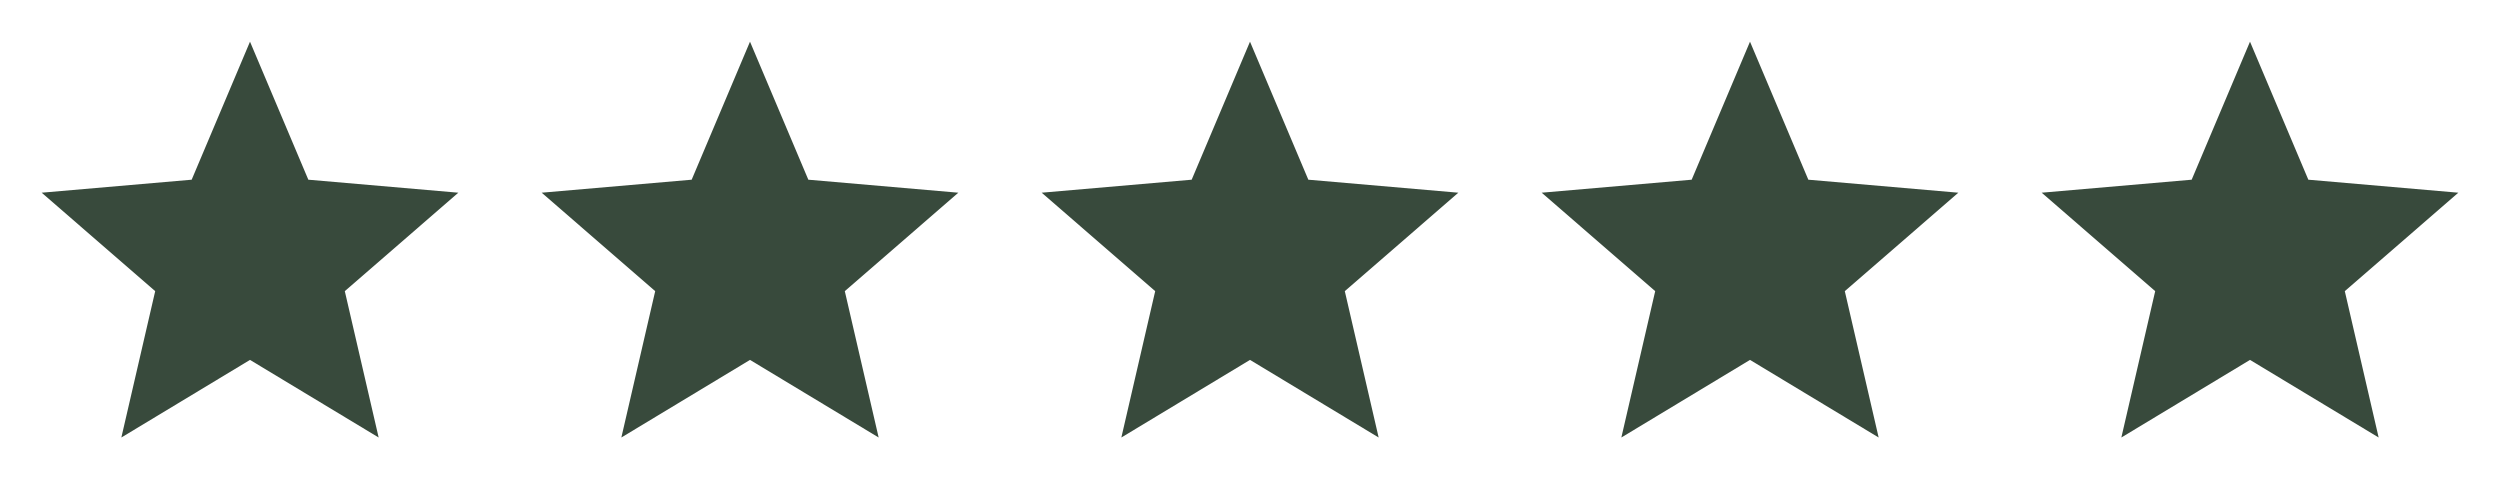<?xml version="1.0" encoding="UTF-8"?> <svg xmlns="http://www.w3.org/2000/svg" width="100" height="20" viewBox="0 0 100 20" fill="none"><path d="M4.854 17.5L6.208 11.646L1.667 7.708L7.667 7.188L10 1.667L12.333 7.188L18.333 7.708L13.792 11.646L15.146 17.5L10 14.396L4.854 17.5Z" fill="#384A3C"></path><path d="M24.854 17.5L26.208 11.646L21.667 7.708L27.667 7.188L30 1.667L32.333 7.188L38.333 7.708L33.792 11.646L35.146 17.5L30 14.396L24.854 17.5Z" fill="#384A3C"></path><path d="M44.854 17.5L46.208 11.646L41.667 7.708L47.667 7.188L50 1.667L52.333 7.188L58.333 7.708L53.792 11.646L55.146 17.5L50 14.396L44.854 17.5Z" fill="#384A3C"></path><path d="M64.854 17.5L66.208 11.646L61.667 7.708L67.667 7.188L70 1.667L72.333 7.188L78.333 7.708L73.792 11.646L75.146 17.5L70 14.396L64.854 17.5Z" fill="#384A3C"></path><path d="M84.854 17.5L86.208 11.646L81.667 7.708L87.667 7.188L90 1.667L92.333 7.188L98.333 7.708L93.792 11.646L95.146 17.5L90 14.396L84.854 17.5Z" fill="#384A3C"></path></svg> 